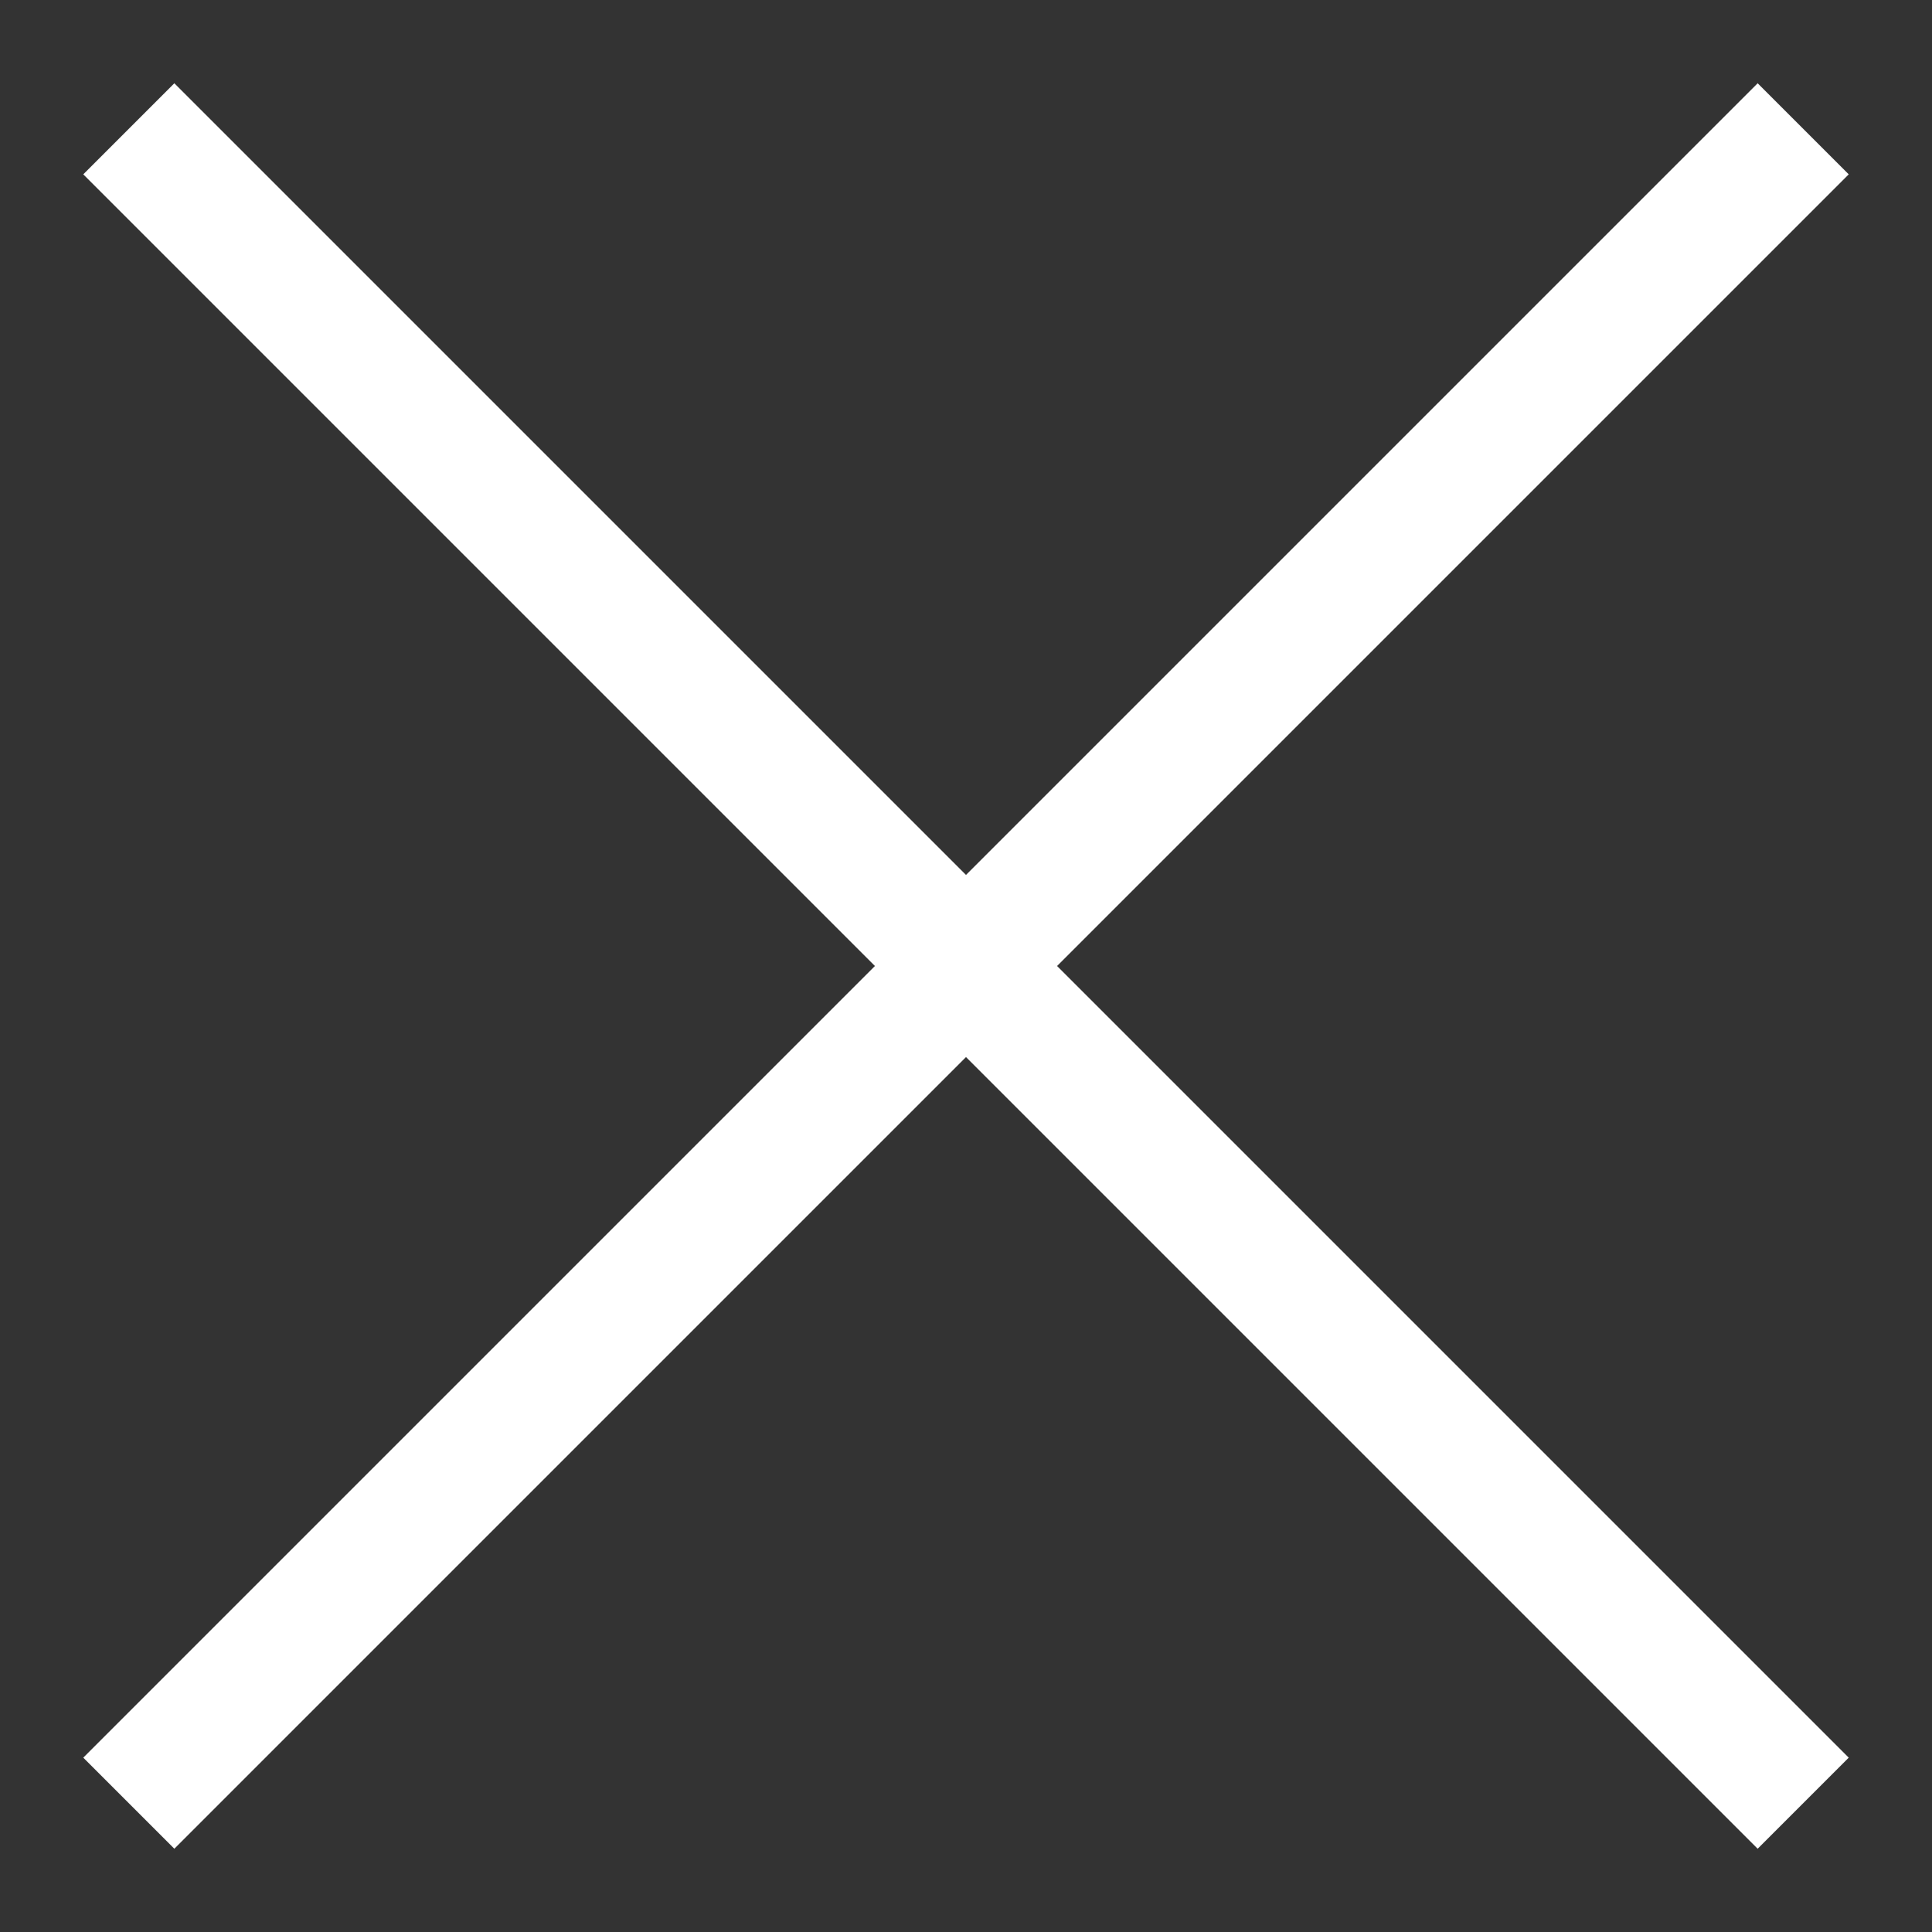 <svg width="15" height="15" viewBox="0 0 15 15" fill="none" xmlns="http://www.w3.org/2000/svg">
    <rect x="0" y="0" width="15" height="15" fill="#333333" stroke="none"/>
    <path d="M1 1L14 14M1 1L14 14" stroke="white"/>
    <path d="M14 1L1 14M14 1L1 14" stroke="white"/>
</svg>
